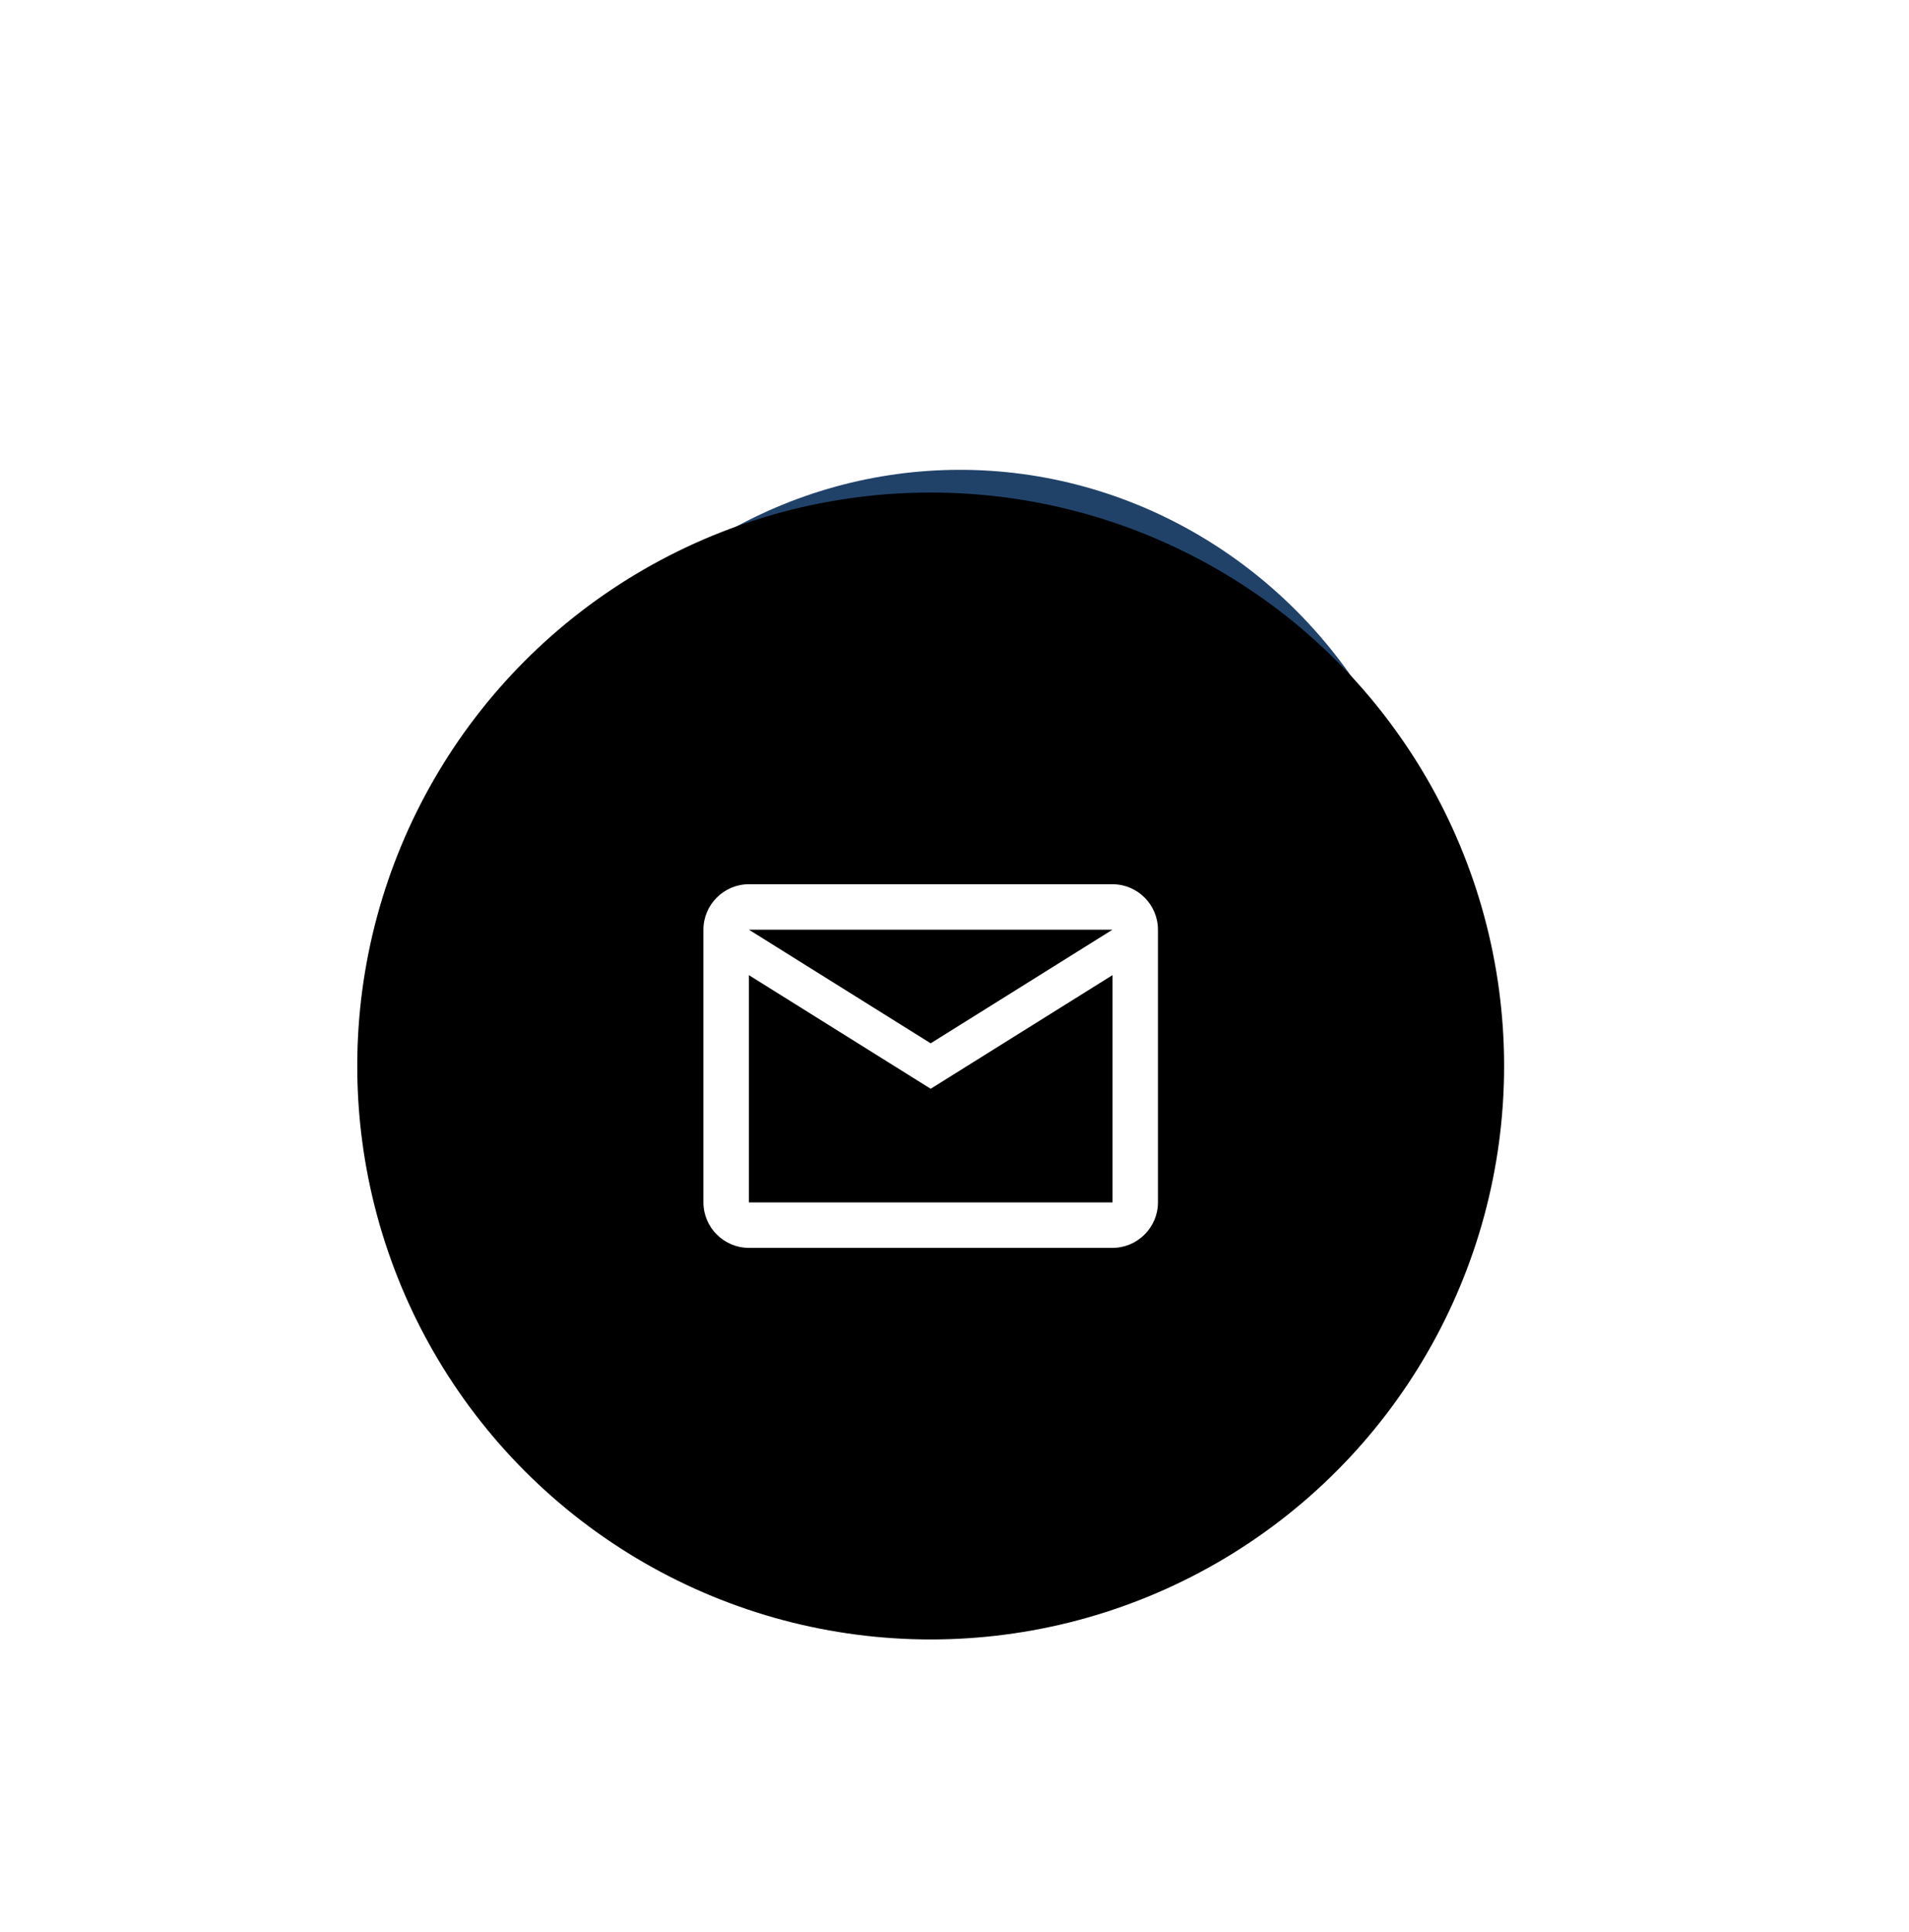 <svg width="84" height="85" viewBox="0 0 84 85" fill="none" xmlns="http://www.w3.org/2000/svg">
<g filter="url(#filter0_f_1614_16210)">
<ellipse cx="42.239" cy="42.715" rx="21.288" ry="22.043" fill="#214268"/>
</g>
<circle cx="40.952" cy="46.904" r="25.232" fill="black"/>
<path d="M50.952 40.906C50.952 39.806 50.052 38.906 48.952 38.906H32.952C31.852 38.906 30.952 39.806 30.952 40.906V52.906C30.952 54.006 31.852 54.906 32.952 54.906H48.952C50.052 54.906 50.952 54.006 50.952 52.906V40.906ZM48.952 40.906L40.952 45.906L32.952 40.906H48.952ZM48.952 52.906H32.952V42.906L40.952 47.906L48.952 42.906V52.906Z" fill="white"/>
<defs>
<filter id="filter0_f_1614_16210" x="0.951" y="0.672" width="82.576" height="84.086" filterUnits="userSpaceOnUse" color-interpolation-filters="sRGB">
<feFlood flood-opacity="0" result="BackgroundImageFix"/>
<feBlend mode="normal" in="SourceGraphic" in2="BackgroundImageFix" result="shape"/>
<feGaussianBlur stdDeviation="10" result="effect1_foregroundBlur_1614_16210"/>
</filter>
</defs>
</svg>
